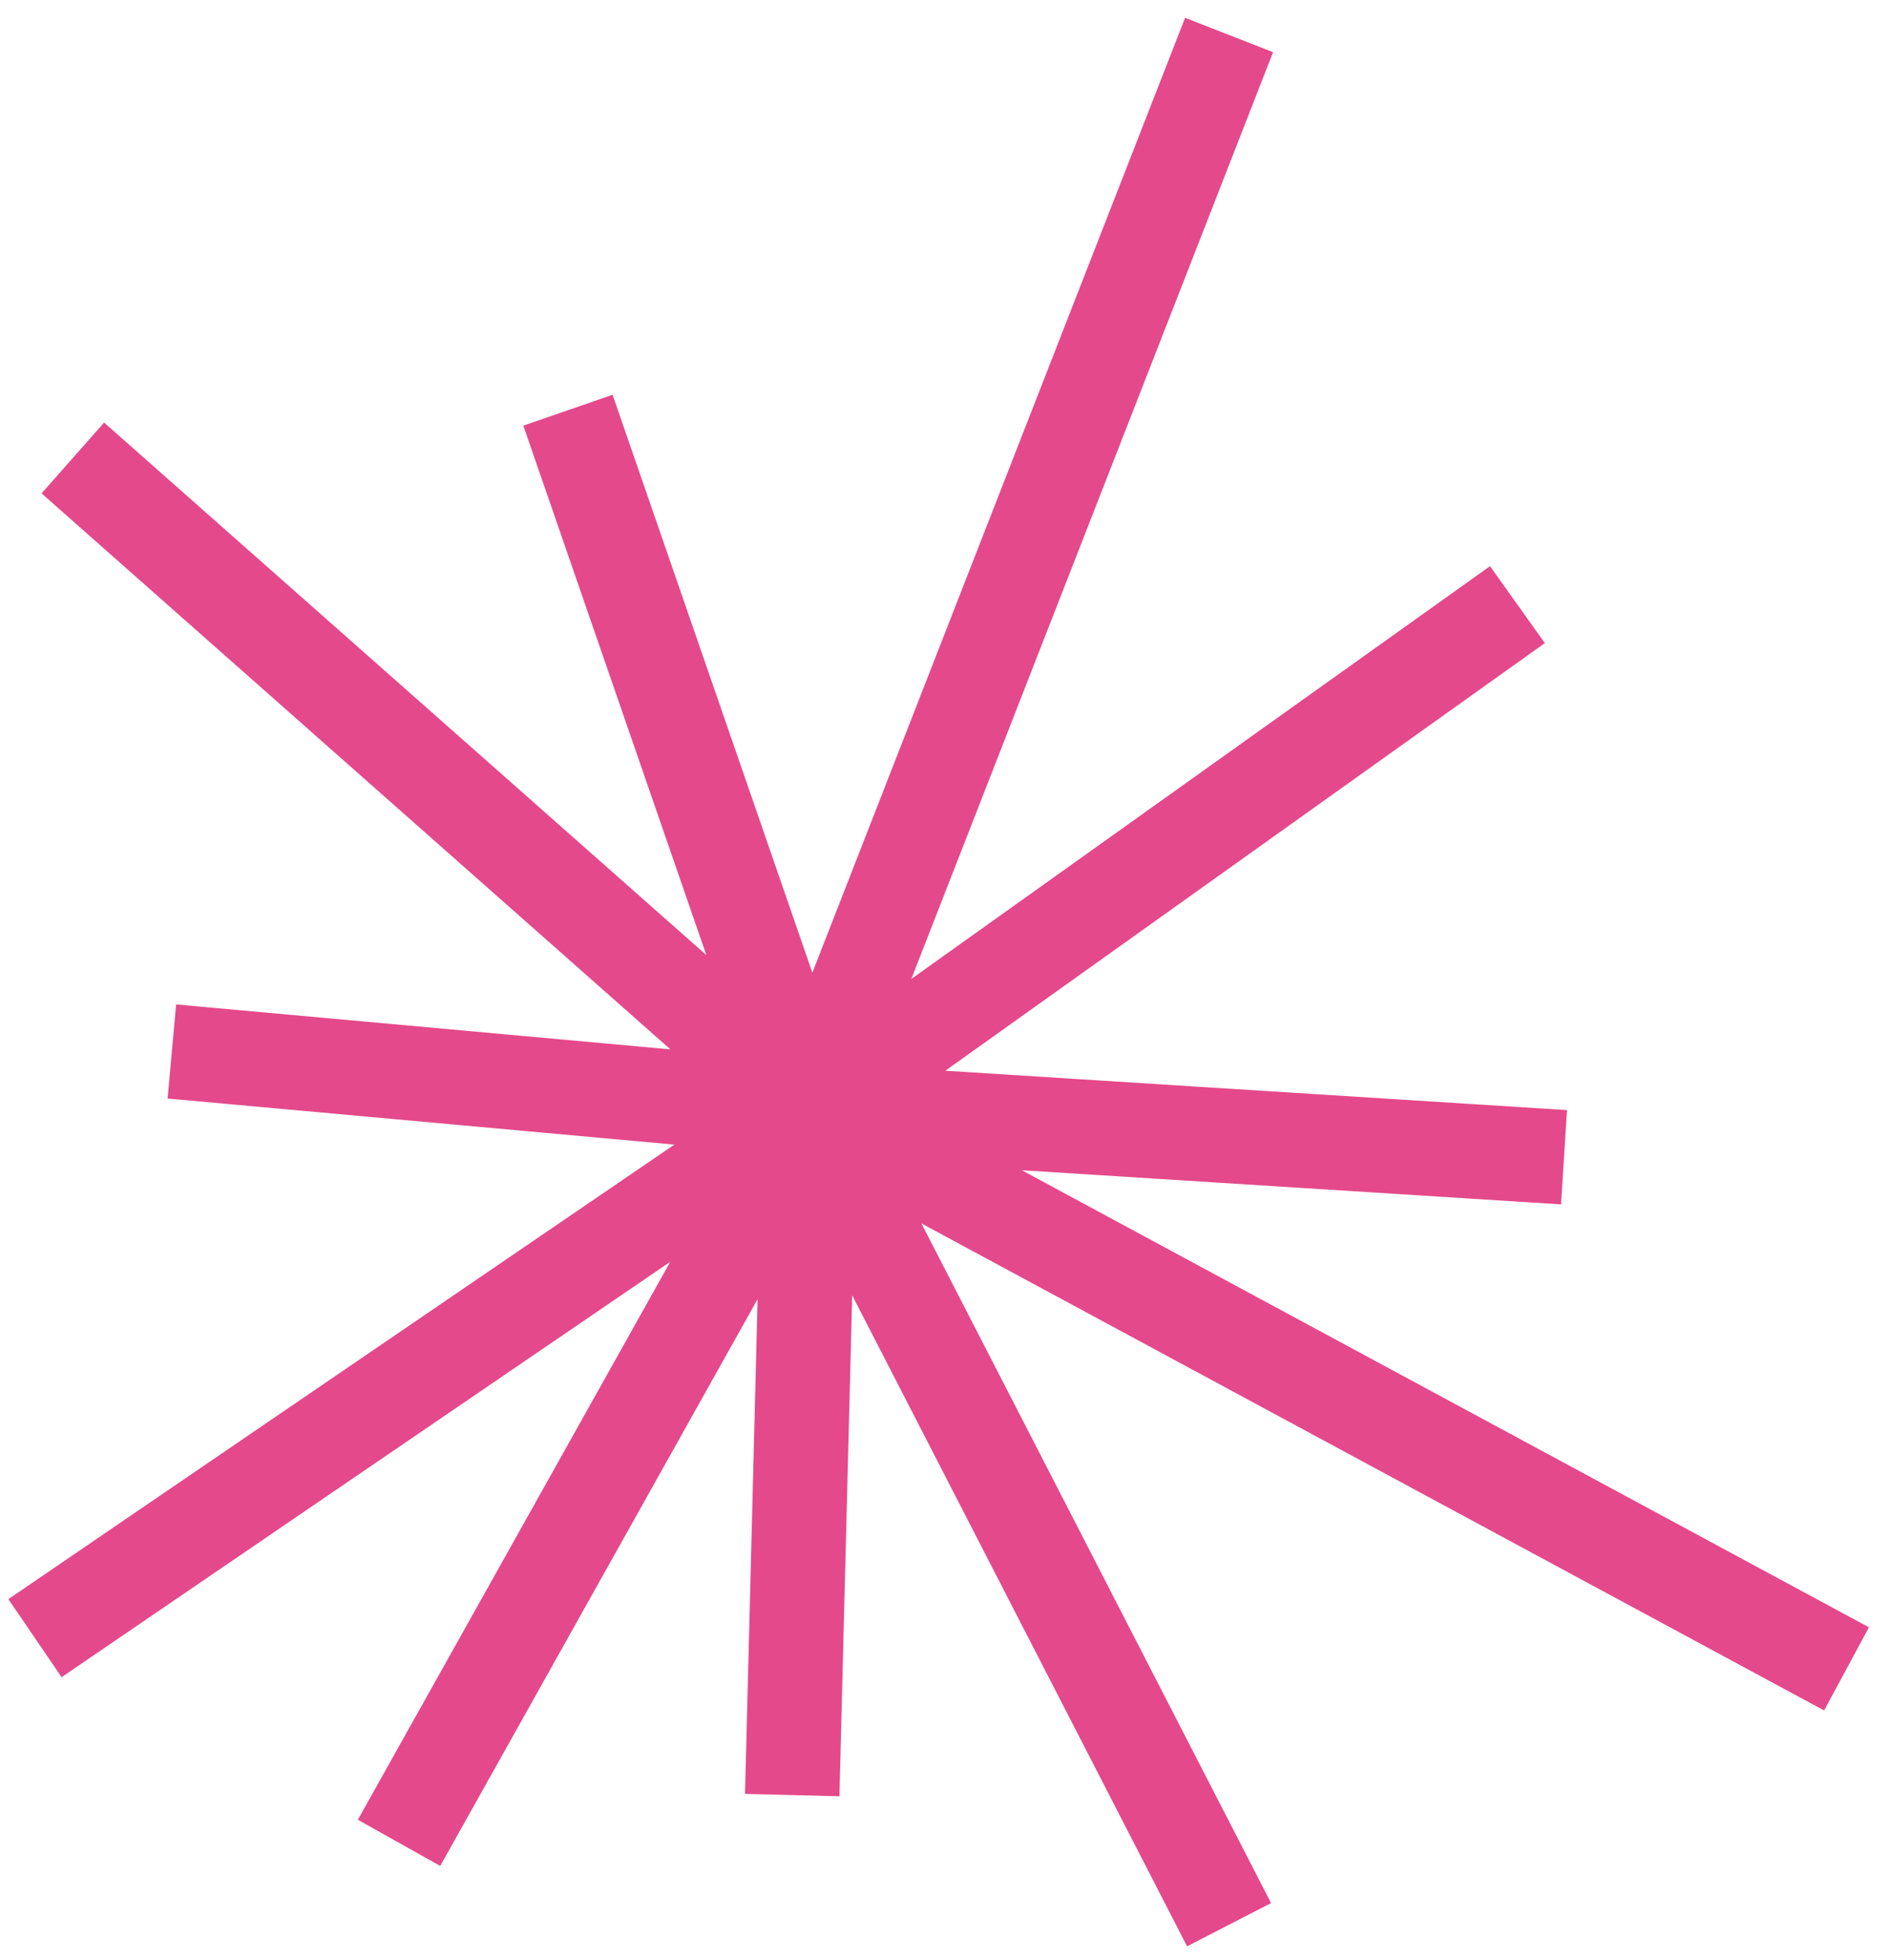 <?xml version="1.0" encoding="utf-8"?>
<svg xmlns="http://www.w3.org/2000/svg" fill="none" height="100%" overflow="visible" preserveAspectRatio="none" style="display: block;" viewBox="0 0 54 56" width="100%">
<path d="M16.236 11.722L23.146 31.704M23.146 31.704L22.647 51.296M23.146 31.704L1 46.812M23.146 31.704L44.71 33.069M23.146 31.704L35.135 1M23.146 31.704L52.786 47.69M23.146 31.704L11.407 52.661M23.146 31.704L2.082 13.087M23.146 31.704L43.378 17.278M23.146 31.704L4.913 30.047M23.146 31.704L35.135 55" id="path" stroke="#E4498B" stroke-width="2.7"/>
</svg>